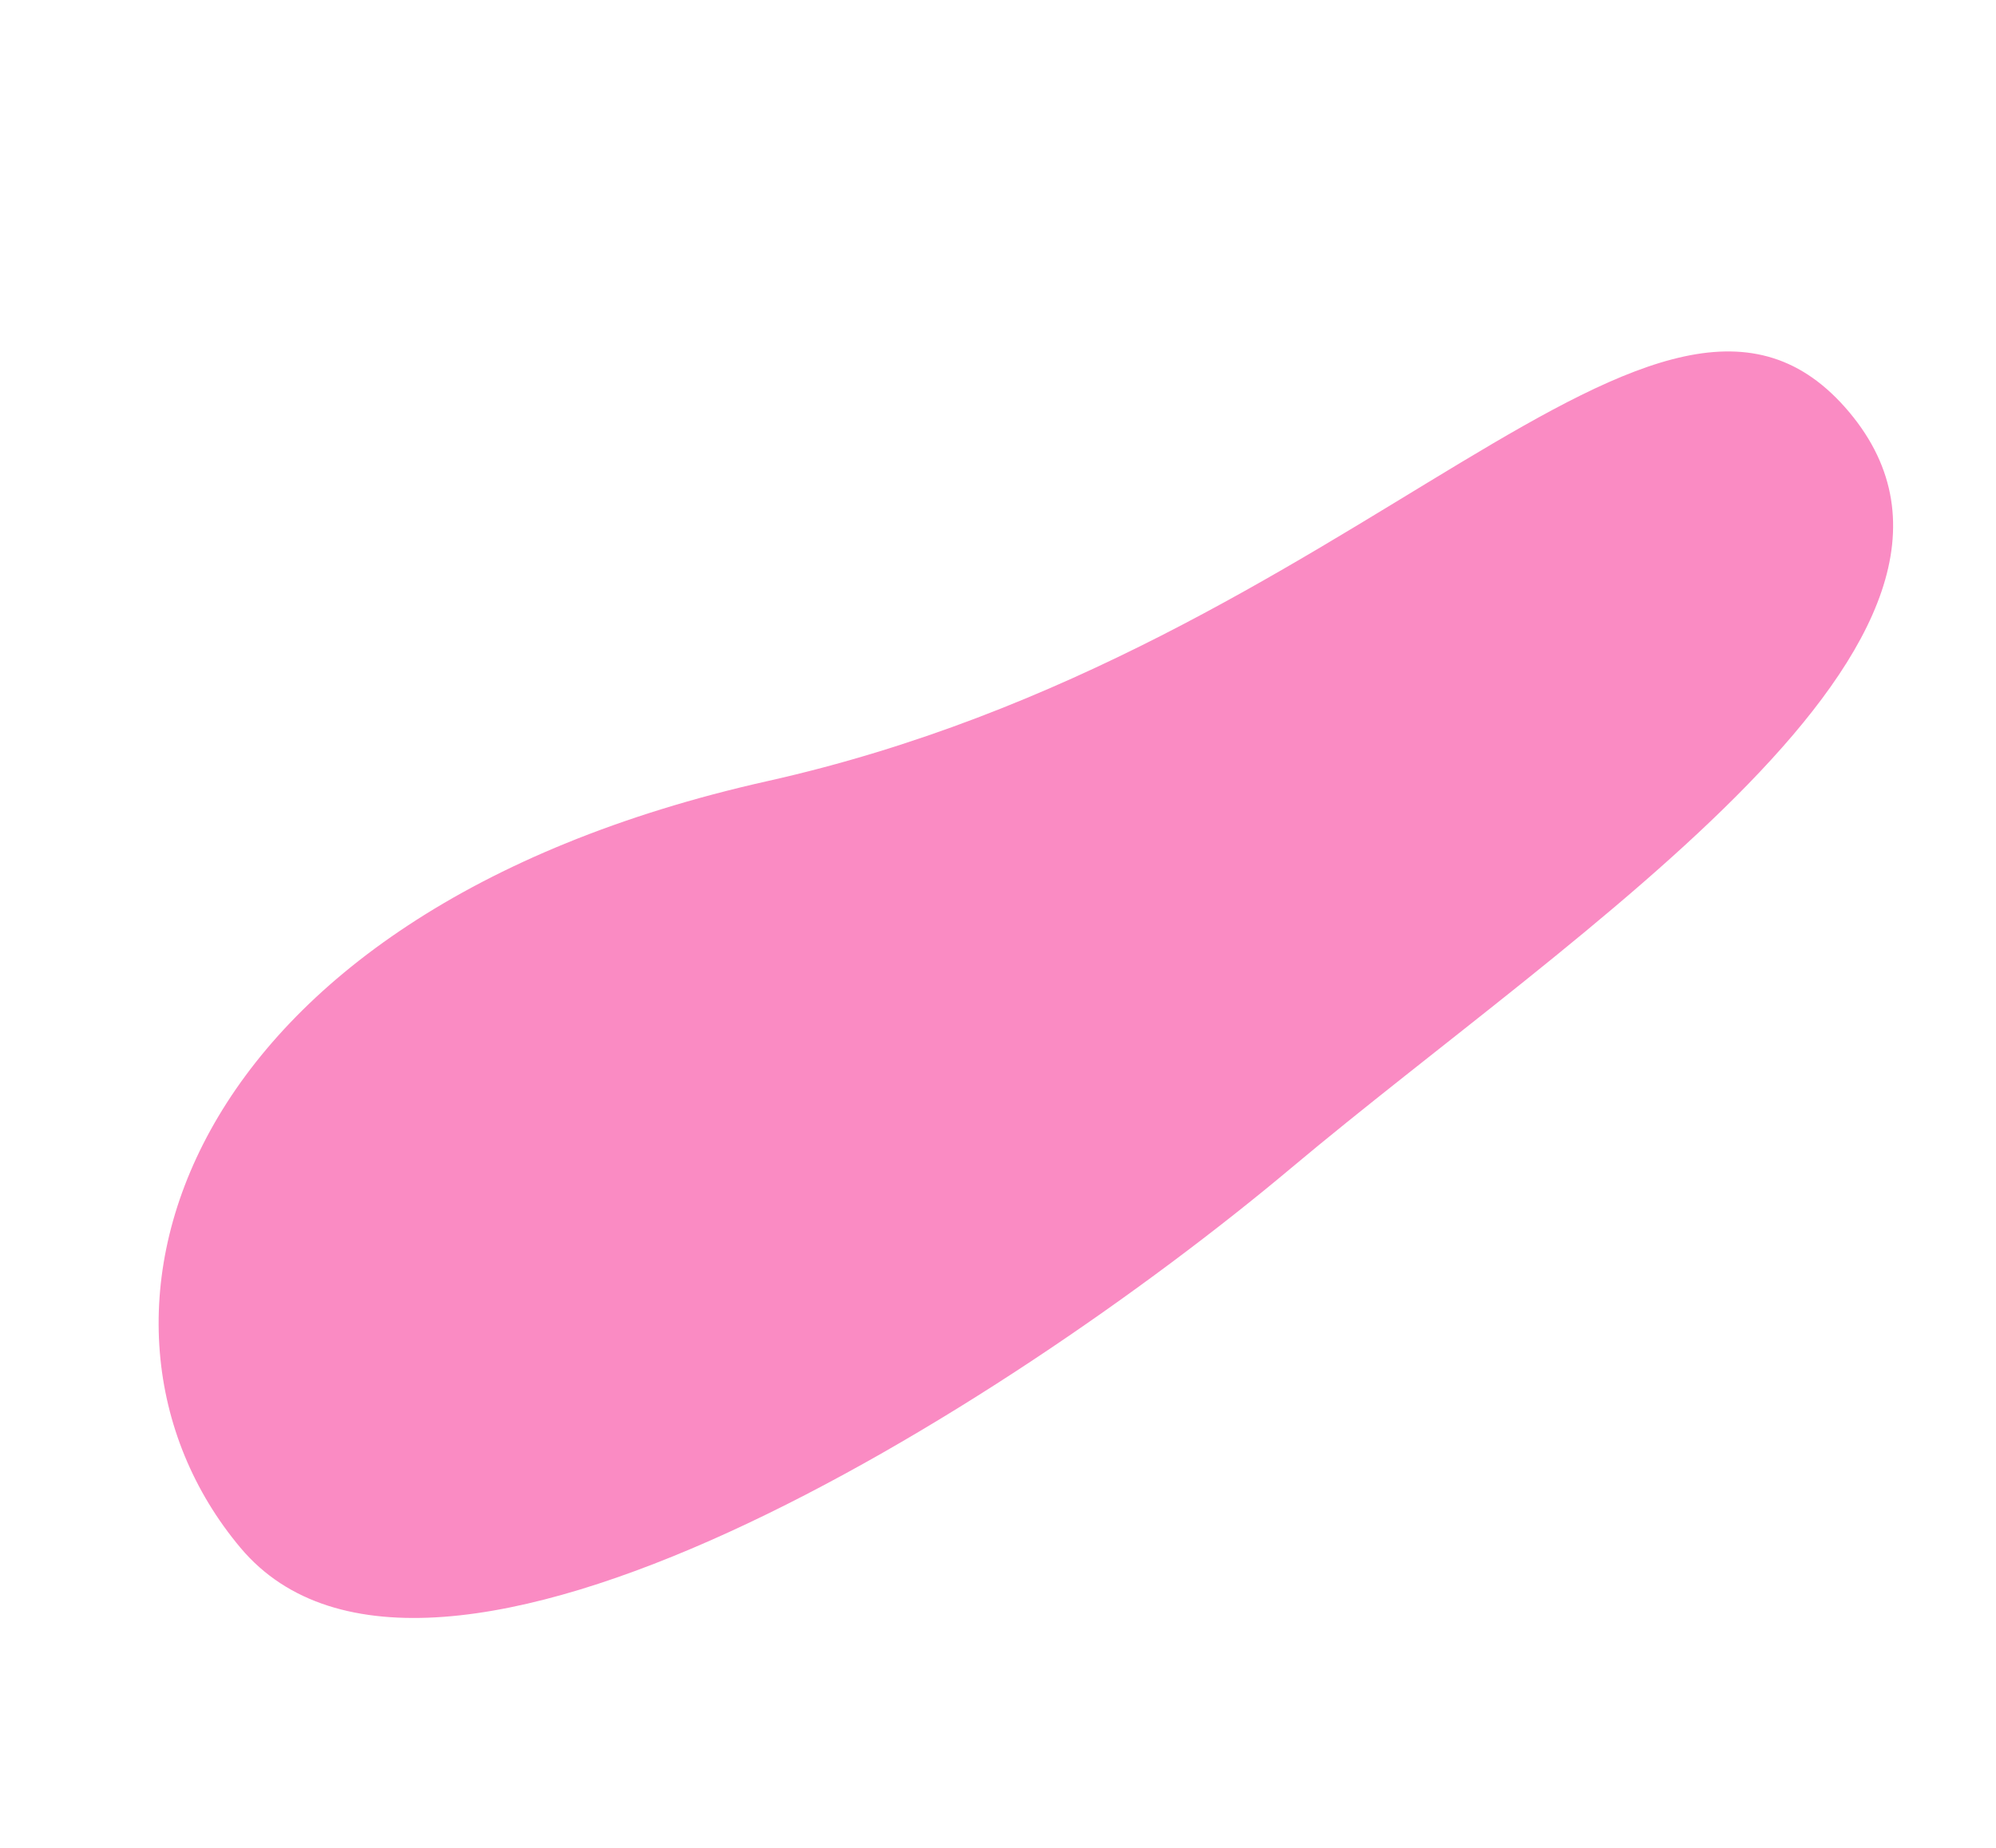 <svg xmlns="http://www.w3.org/2000/svg" width="203.134" height="188.131" viewBox="0 0 203.134 188.131"><path d="M64.067-38.045c29.81,0,53.815,36.21,25.295,91.264S77.188,161.675,47.378,161.675s-22.435-55-22.435-92.981S34.258-38.045,64.067-38.045Z" transform="translate(94.798 182.165) rotate(-130)" fill="#fa8bc3" style="mix-blend-mode:multiply;isolation:isolate"/></svg>